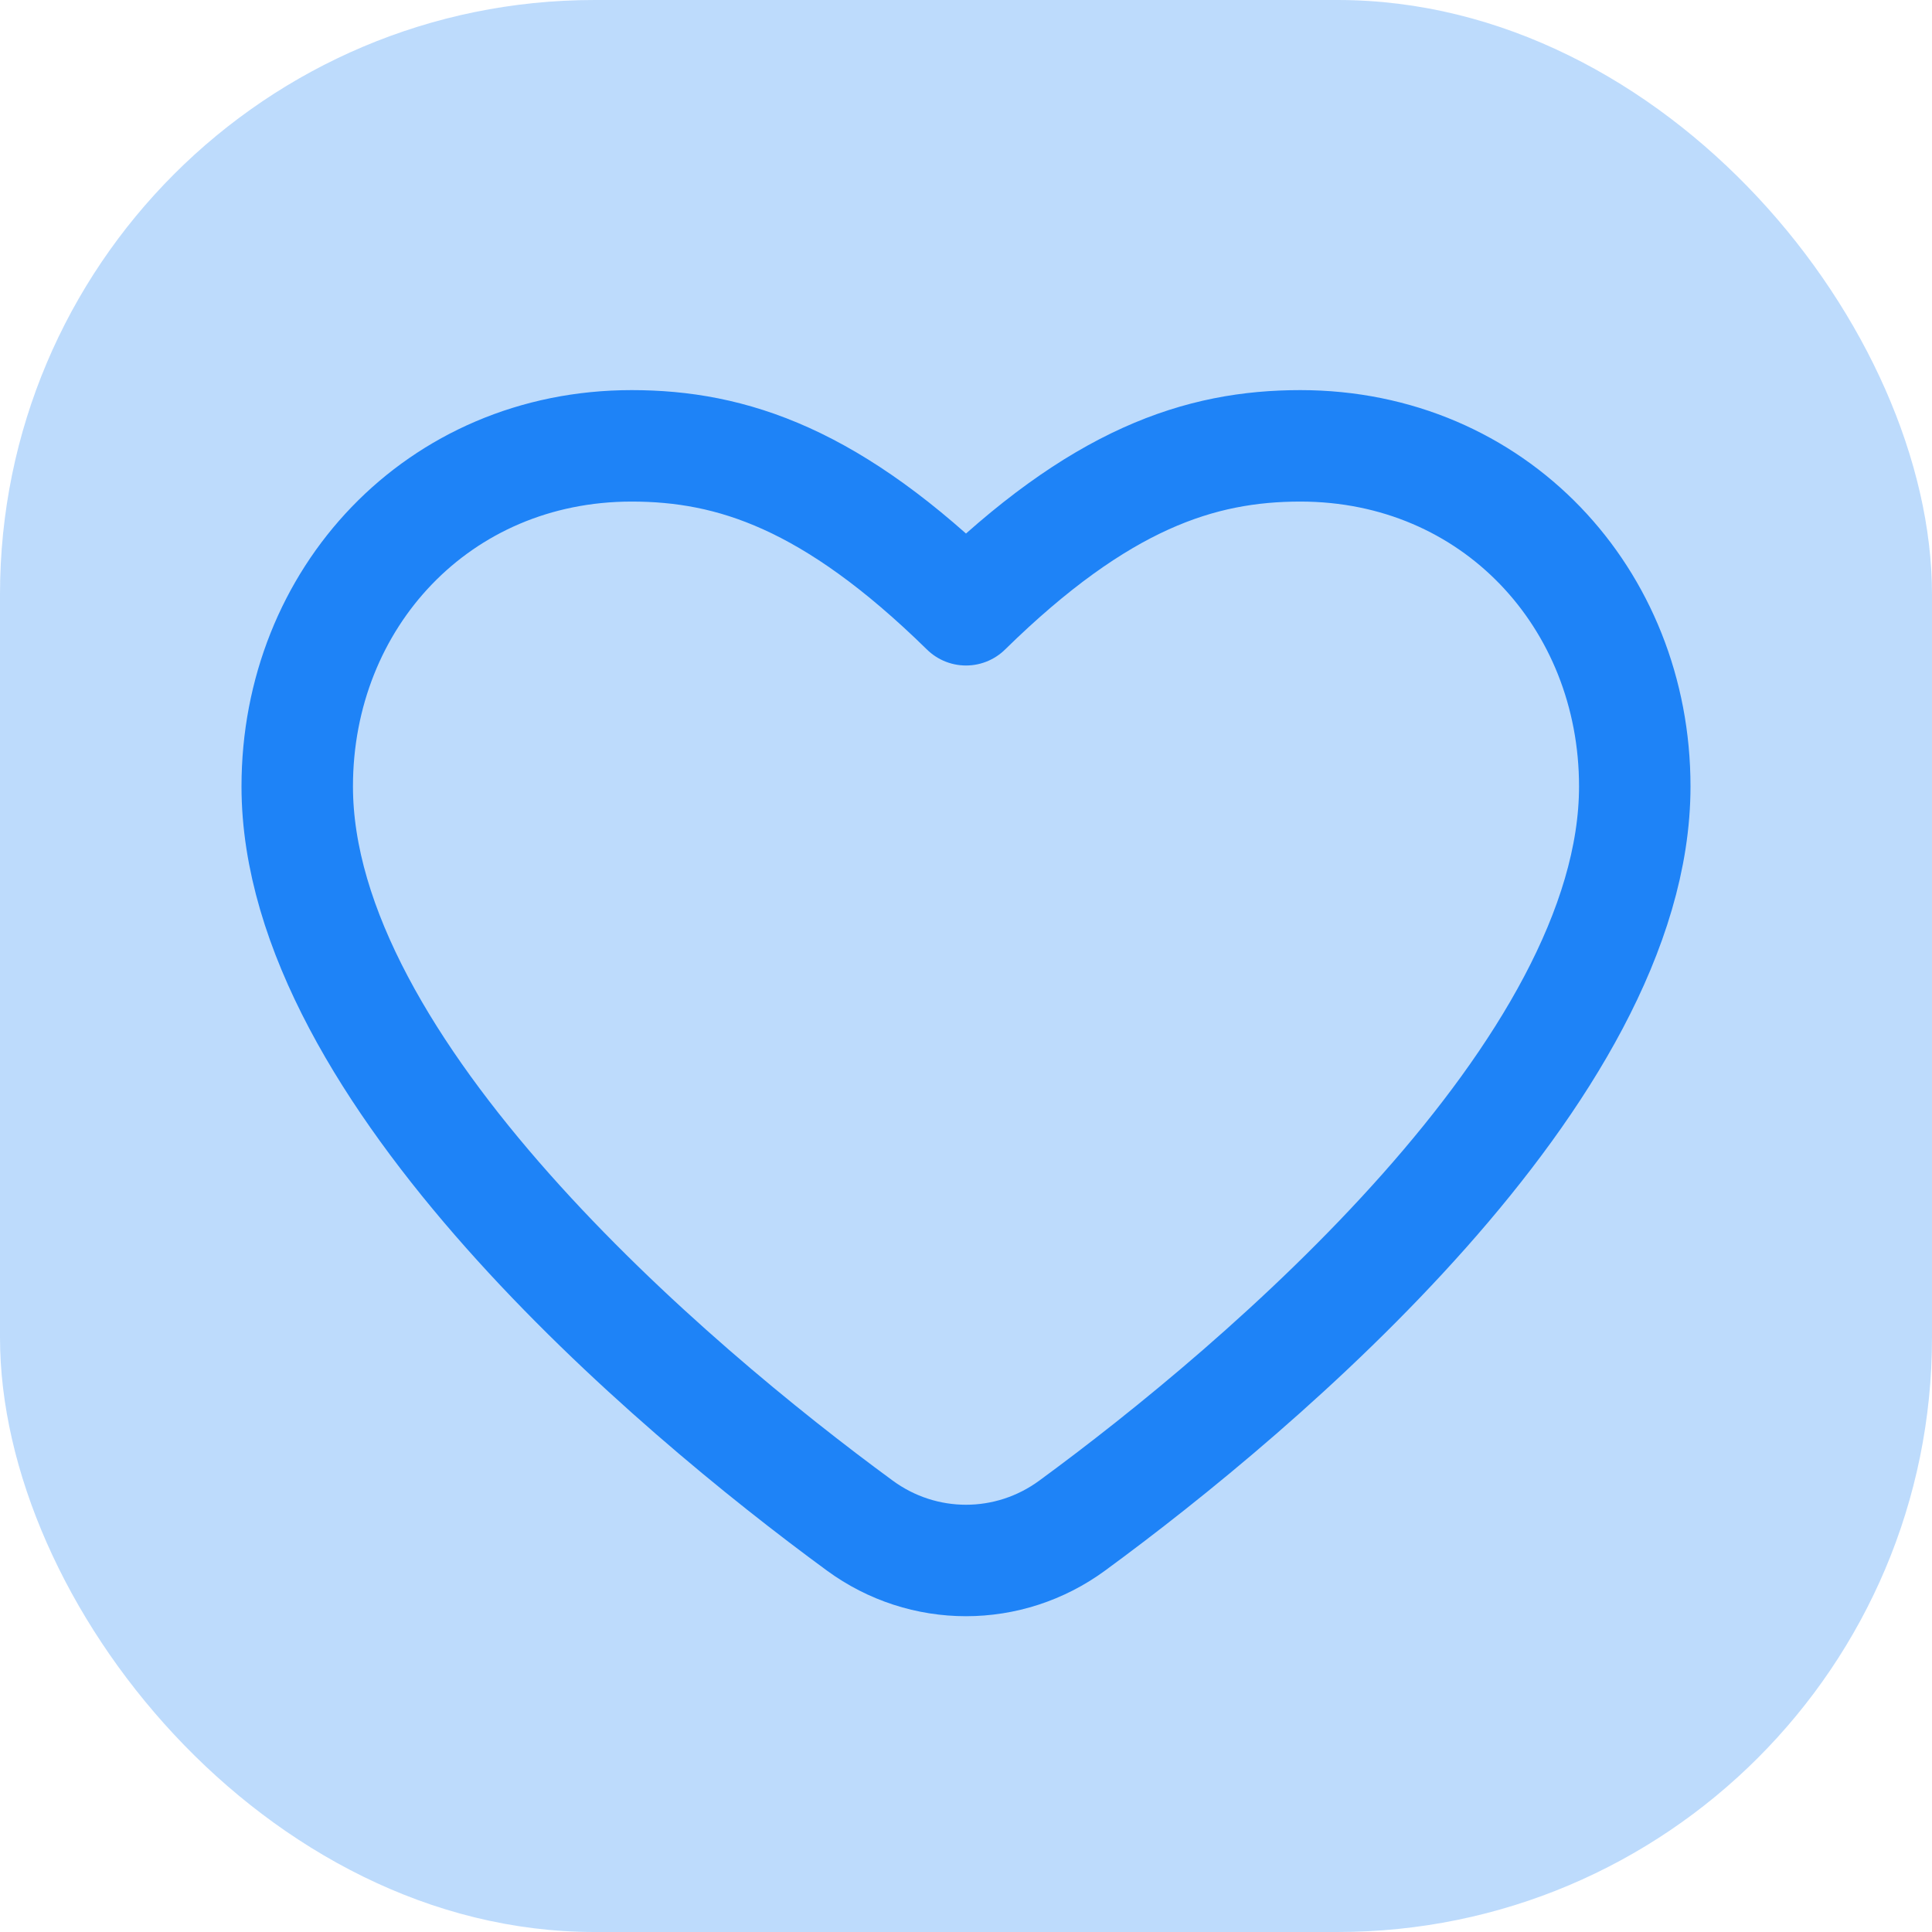 <svg width="26" height="26" viewBox="0 0 26 26" fill="none" xmlns="http://www.w3.org/2000/svg">
<rect width="26" height="26" rx="8" fill="#1E83F7" fill-opacity="0.29"/>
<path d="M11.57 20.53C9.03 18.669 4 14.413 4 10.583C4 8.052 5.895 6 8.5 6C9.85 6 11.2 6.441 13 8.206C14.8 6.441 16.15 6 17.5 6C20.105 6 22 8.052 22 10.583C22 14.413 16.97 18.669 14.43 20.53C13.576 21.157 12.424 21.157 11.57 20.53Z" stroke="#1E83F7" stroke-width="1.5" stroke-linecap="round" stroke-linejoin="round"/>
</svg>
